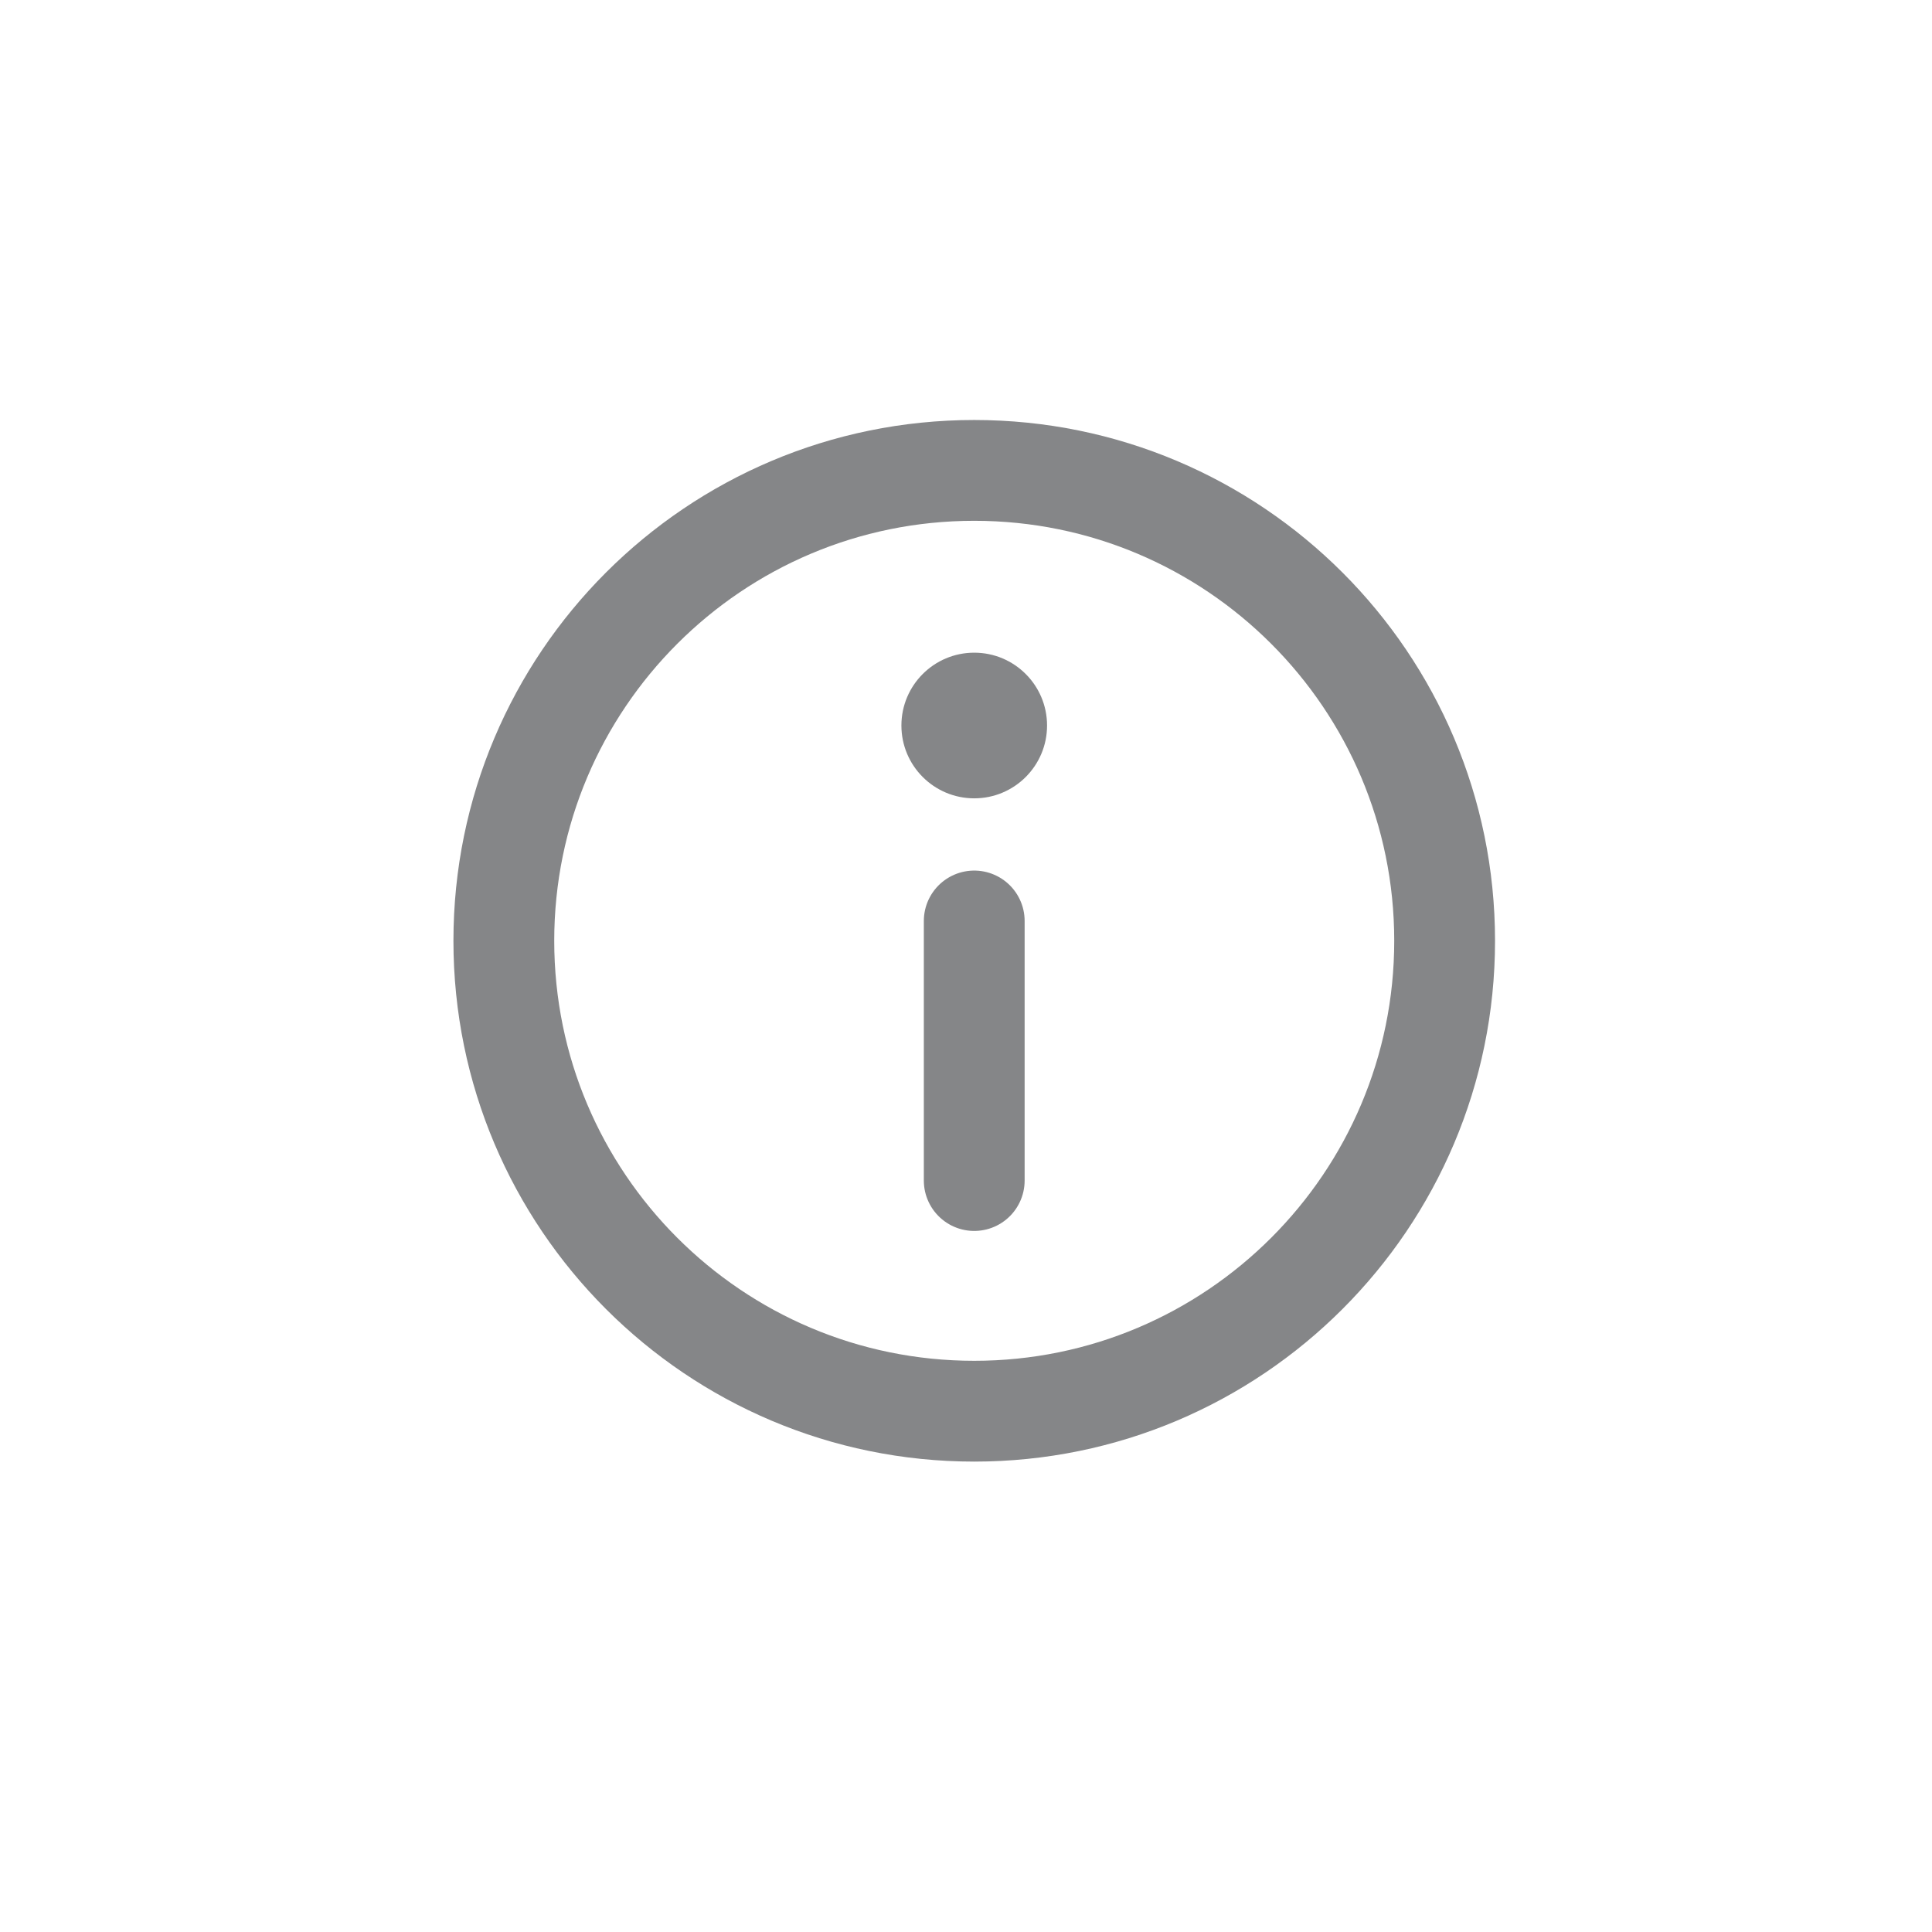 <svg width="23" height="23" viewBox="0 0 23 23" fill="none" xmlns="http://www.w3.org/2000/svg">
<circle cx="11.598" cy="8.637" r="0.867" fill="#858688"/>
<path d="M11.598 10.964V14.054M17.198 11.2C17.198 14.292 14.691 16.8 11.598 16.8C8.505 16.8 5.998 14.292 5.998 11.2C5.998 8.107 8.505 5.6 11.598 5.6C14.691 5.6 17.198 8.107 17.198 11.2Z" stroke="#858688" stroke-width="1.2" stroke-miterlimit="10" stroke-linecap="round" stroke-linejoin="round"/>
</svg>
